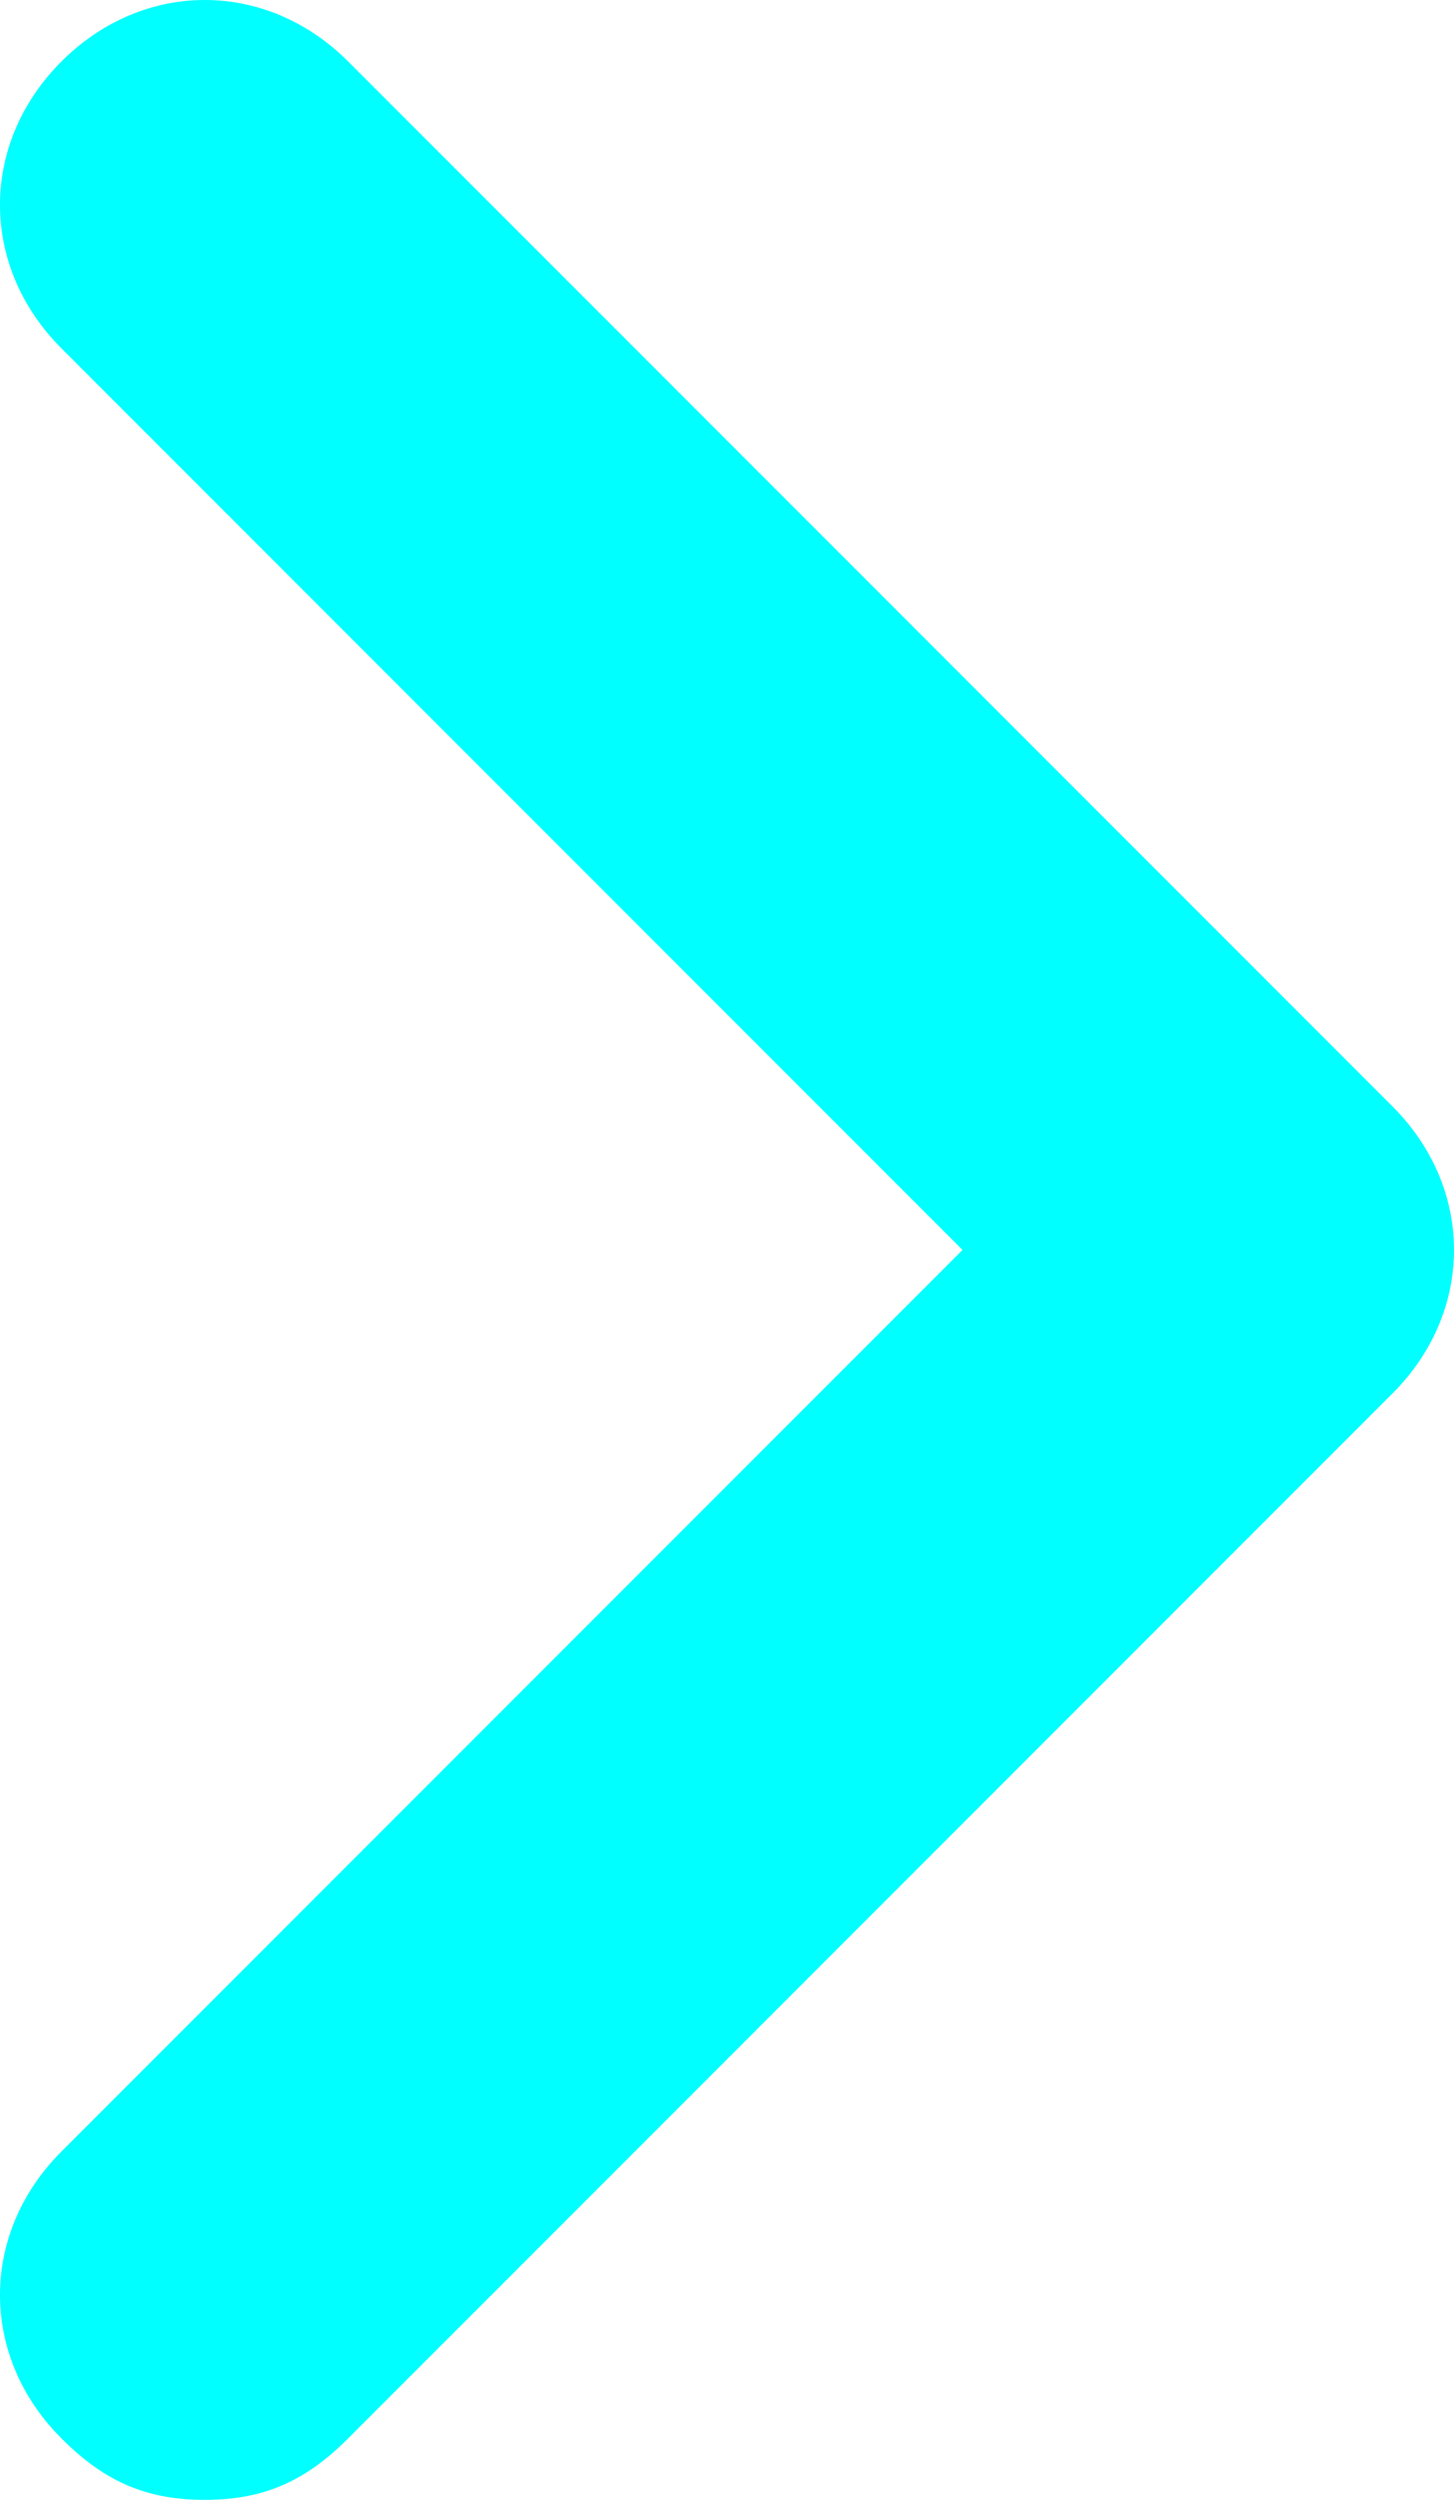 <svg xmlns="http://www.w3.org/2000/svg" viewBox="0 0 7.1 12.2" style="enable-background:new 0 0 7.1 12.2" xml:space="preserve">
  <path d="M1 12.2c-.3 0-.5-.1-.7-.3-.4-.4-.4-1 0-1.4l4.4-4.4L.3 1.7C-.1 1.3-.1.7.3.3c.4-.4 1-.4 1.4 0l5.1 5.1c.4.4.4 1 0 1.4l-5.1 5.1c-.2.2-.4.3-.7.3z" style="fill:#00FFFF"/>
</svg>
